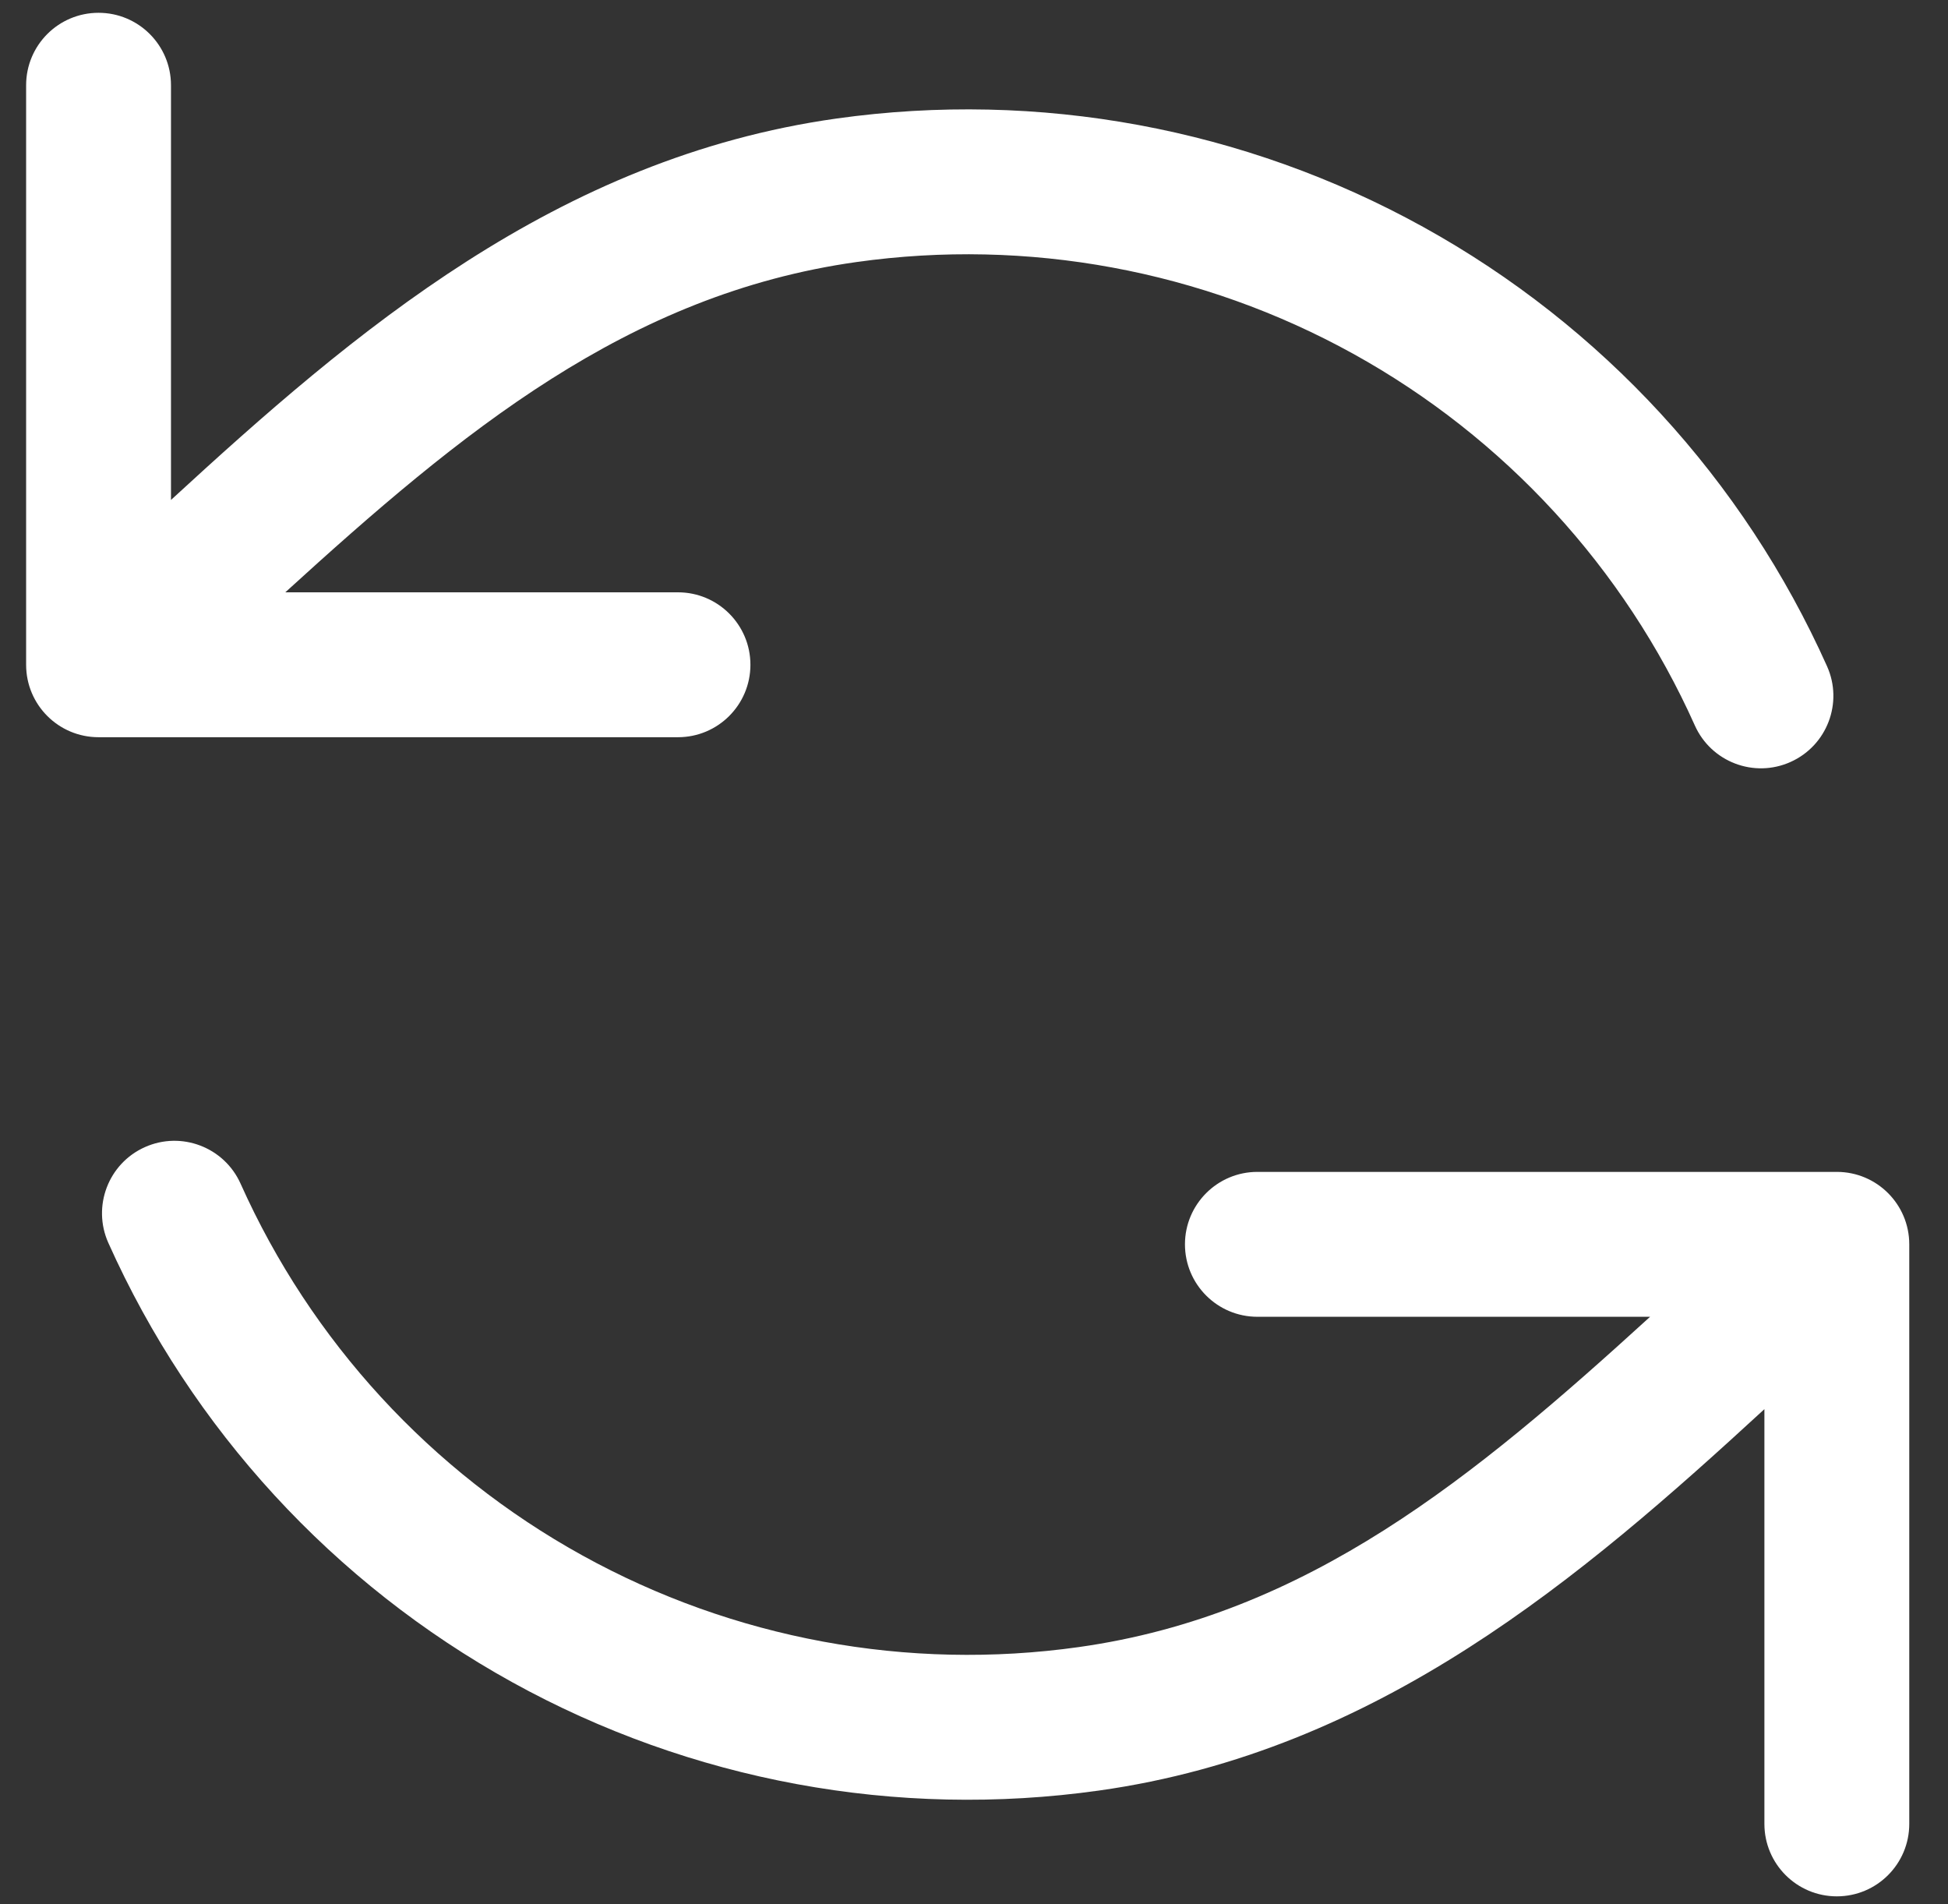 <svg width="44" height="43" viewBox="0 0 44 43" fill="none" xmlns="http://www.w3.org/2000/svg">
<rect x="0" y="0" width="44" height="43" fill="#333333" stroke="none"/>
<path fill-rule="evenodd" clip-rule="evenodd" d="M2.226 0.289C3.129 0.289 3.862 1.021 3.862 1.925V11.29C7.987 7.497 12.576 3.566 18.893 2.677C23.459 2.035 28.11 2.894 32.146 5.125C36.182 7.355 39.383 10.837 41.268 15.046C41.637 15.87 41.268 16.838 40.443 17.207C39.619 17.577 38.651 17.207 38.282 16.383C36.687 12.822 33.978 9.876 30.563 7.988C27.148 6.101 23.212 5.374 19.349 5.917C14.176 6.645 10.424 9.75 6.444 13.376H15.314C16.217 13.376 16.95 14.109 16.95 15.012C16.95 15.916 16.217 16.648 15.314 16.648H2.226C1.322 16.648 0.59 15.916 0.59 15.012V1.925C0.59 1.021 1.322 0.289 2.226 0.289ZM3.272 25.905C4.096 25.536 5.064 25.905 5.434 26.73C7.028 30.291 9.737 33.237 13.152 35.124C16.567 37.012 20.503 37.739 24.366 37.195C29.539 36.468 33.292 33.363 37.271 29.736H28.401C27.498 29.736 26.765 29.004 26.765 28.1C26.765 27.197 27.498 26.464 28.401 26.464H41.489C42.393 26.464 43.125 27.197 43.125 28.1V41.188C43.125 42.092 42.393 42.824 41.489 42.824C40.586 42.824 39.853 42.092 39.853 41.188V31.822C35.728 35.616 31.139 39.547 24.822 40.435C20.256 41.078 15.605 40.219 11.569 37.988C7.533 35.757 4.332 32.275 2.447 28.067C2.078 27.242 2.447 26.274 3.272 25.905Z" fill="white"/>
</svg>

